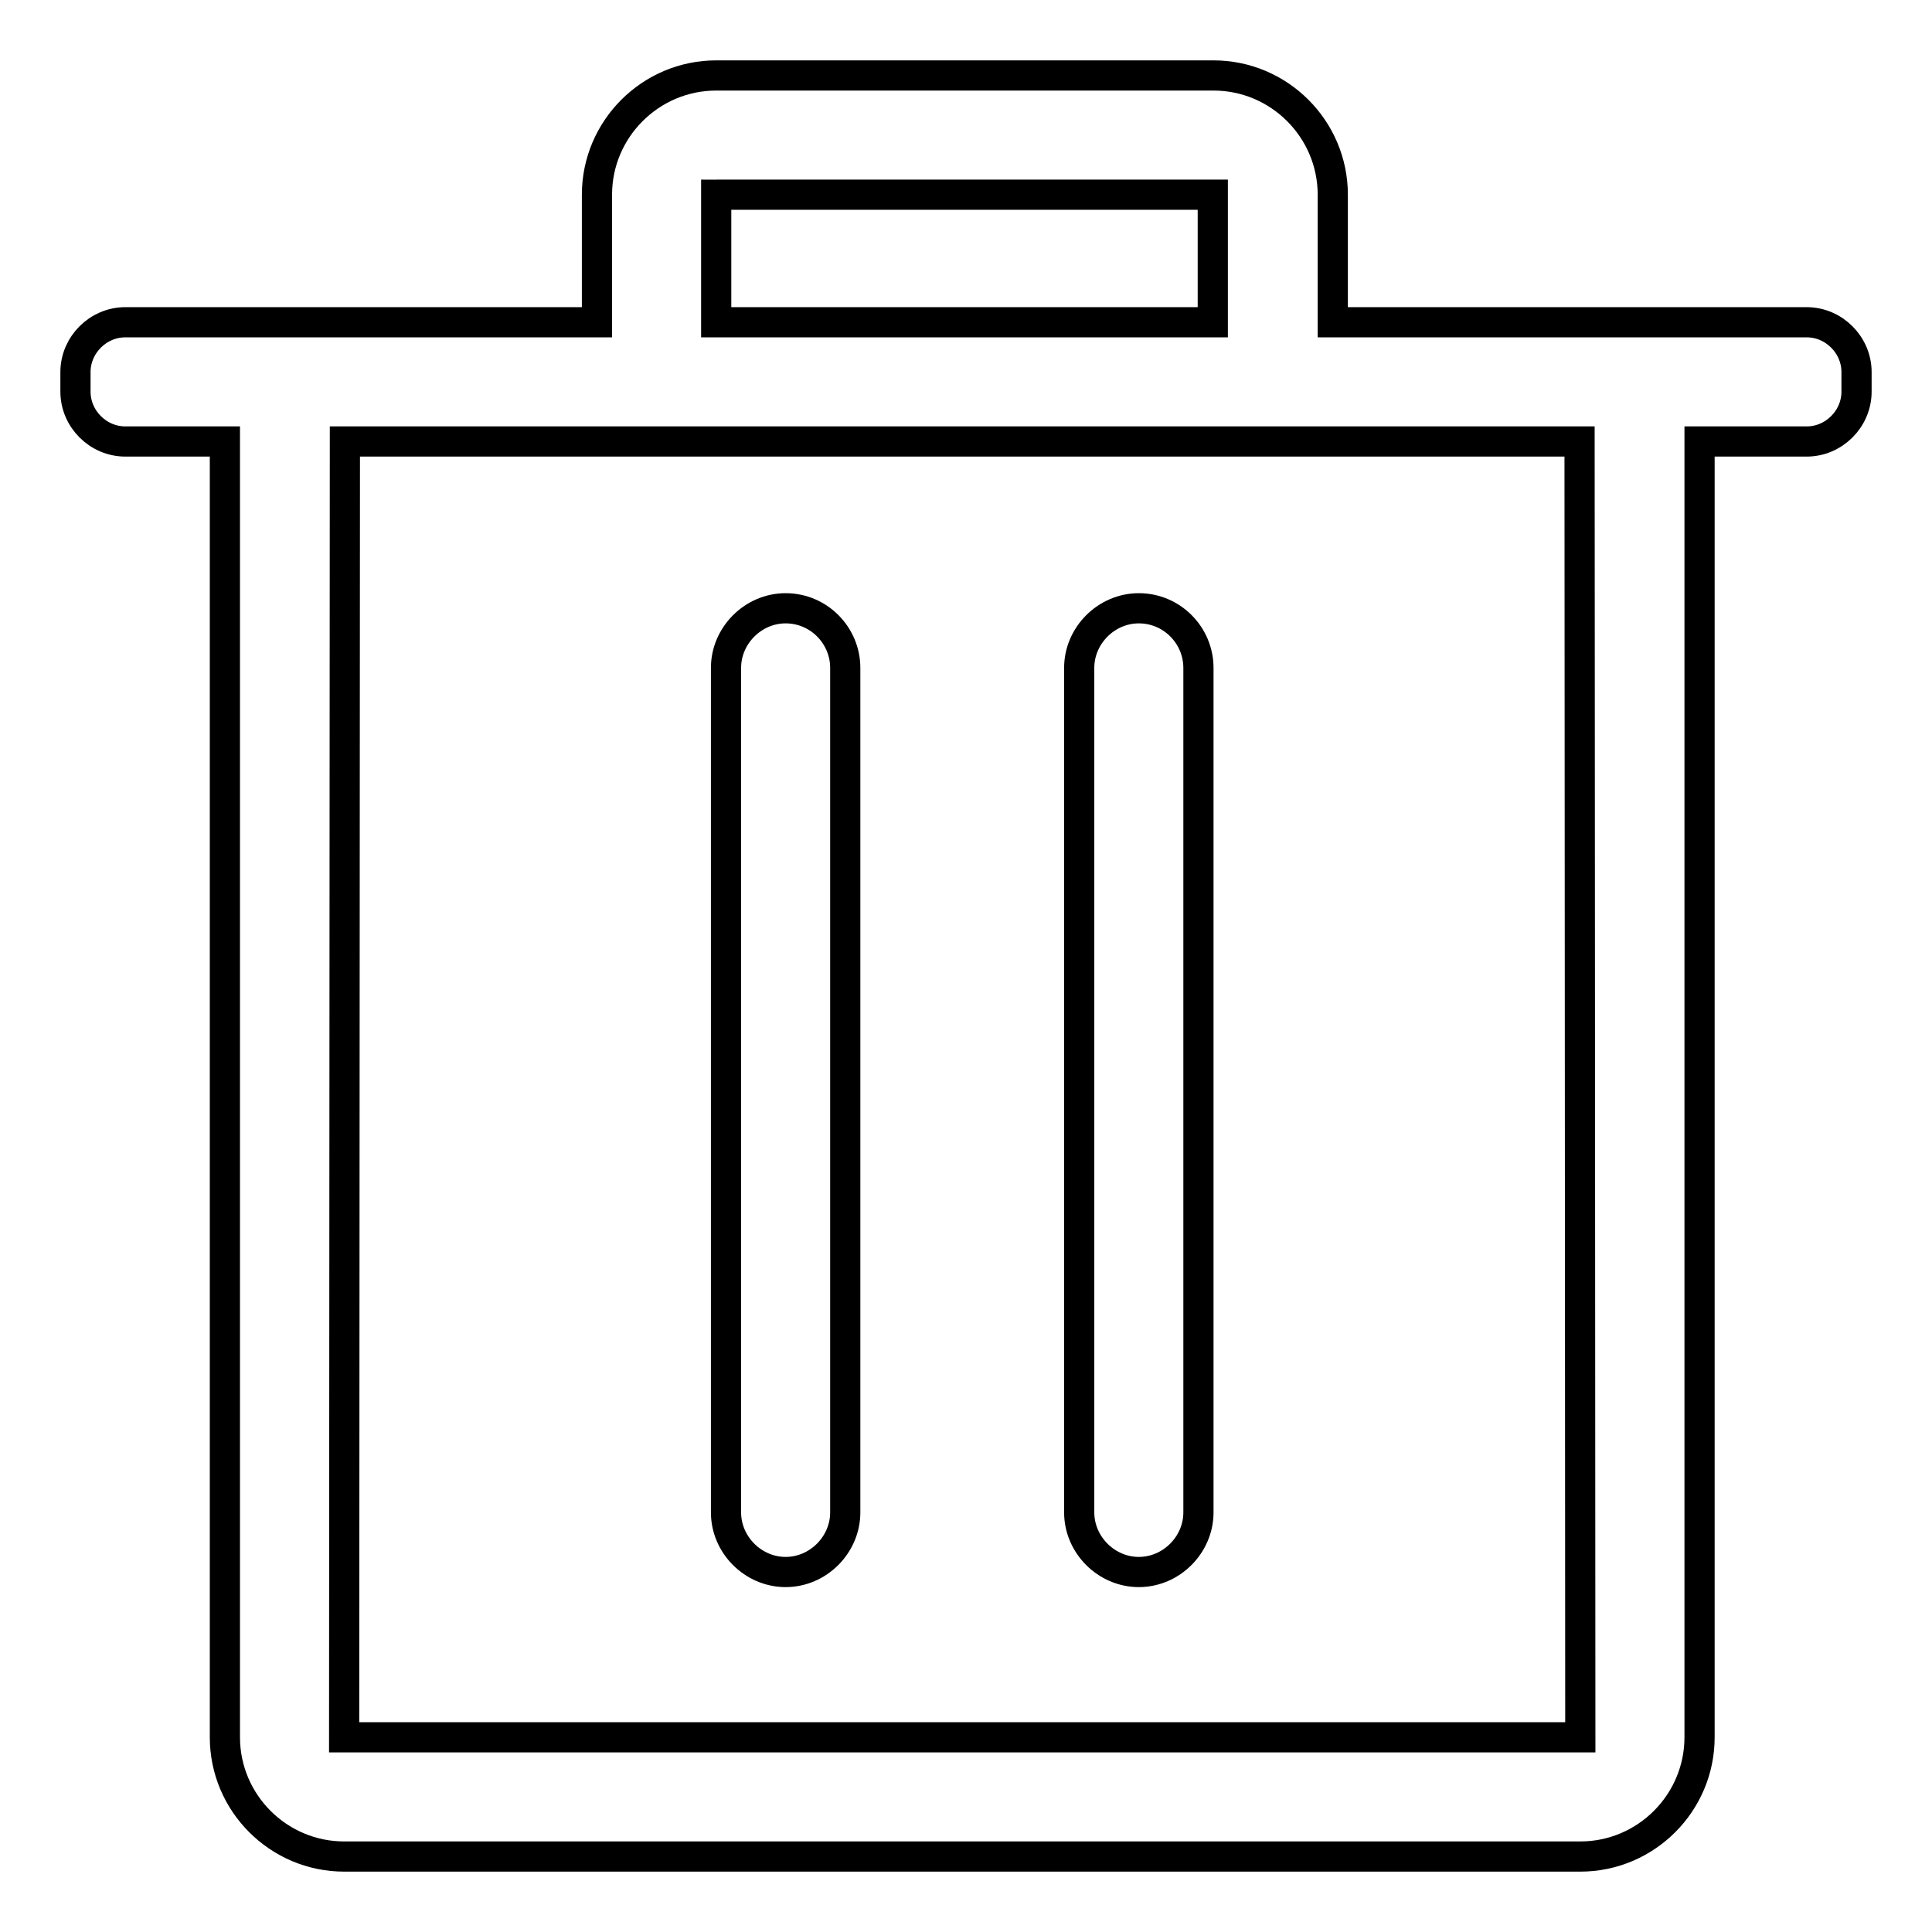 <?xml version="1.0" encoding="utf-8"?>
<!-- Svg Vector Icons : http://www.onlinewebfonts.com/icon -->
<!DOCTYPE svg PUBLIC "-//W3C//DTD SVG 1.1//EN" "http://www.w3.org/Graphics/SVG/1.1/DTD/svg11.dtd">
<svg version="1.1" xmlns="http://www.w3.org/2000/svg" xmlns:xlink="http://www.w3.org/1999/xlink" x="0px" y="0px" viewBox="0 0 256 256" enable-background="new 0 0 256 256" xml:space="preserve">
<g> <path stroke-width="4" fill-opacity="0" stroke="#000000"  d="M239.4,42.7h-62.8V25.8c0-8.7-7.1-15.8-15.8-15.8H94.9c-8.7,0-15.8,7.1-15.8,15.8v16.9H16.6 c-3.6,0-6.6,3-6.6,6.6v2.6c0,3.6,3,6.6,6.6,6.6h13.2v171.7c0,8.7,7.1,15.8,15.8,15.8h163.8c8.7,0,15.8-7.1,15.8-15.8V58.5h14.2 c3.6,0,6.6-3,6.6-6.6v-2.6C246,45.7,243,42.7,239.4,42.7z M94.9,25.8C95,25.8,95,25.8,94.9,25.8l65.8,0l0,0c0,0,0,0,0,0v16.9H94.9 V25.8z M45.6,230.2l0.1-171.7h33.4l0,0h97.5l0,0h32.7l0.1,171.7H45.6z M150.9,80.6c-4.3,0-7.9,3.6-7.9,7.9v111.9 c0,4.3,3.6,7.9,7.9,7.9s7.9-3.6,7.9-7.9V88.5C158.8,84.2,155.3,80.6,150.9,80.6z M104.1,80.6c-4.3,0-7.9,3.6-7.9,7.9v111.9 c0,4.3,3.6,7.9,7.9,7.9c4.3,0,7.9-3.6,7.9-7.9V88.5C112,84.2,108.5,80.6,104.1,80.6z"/></g>
</svg>